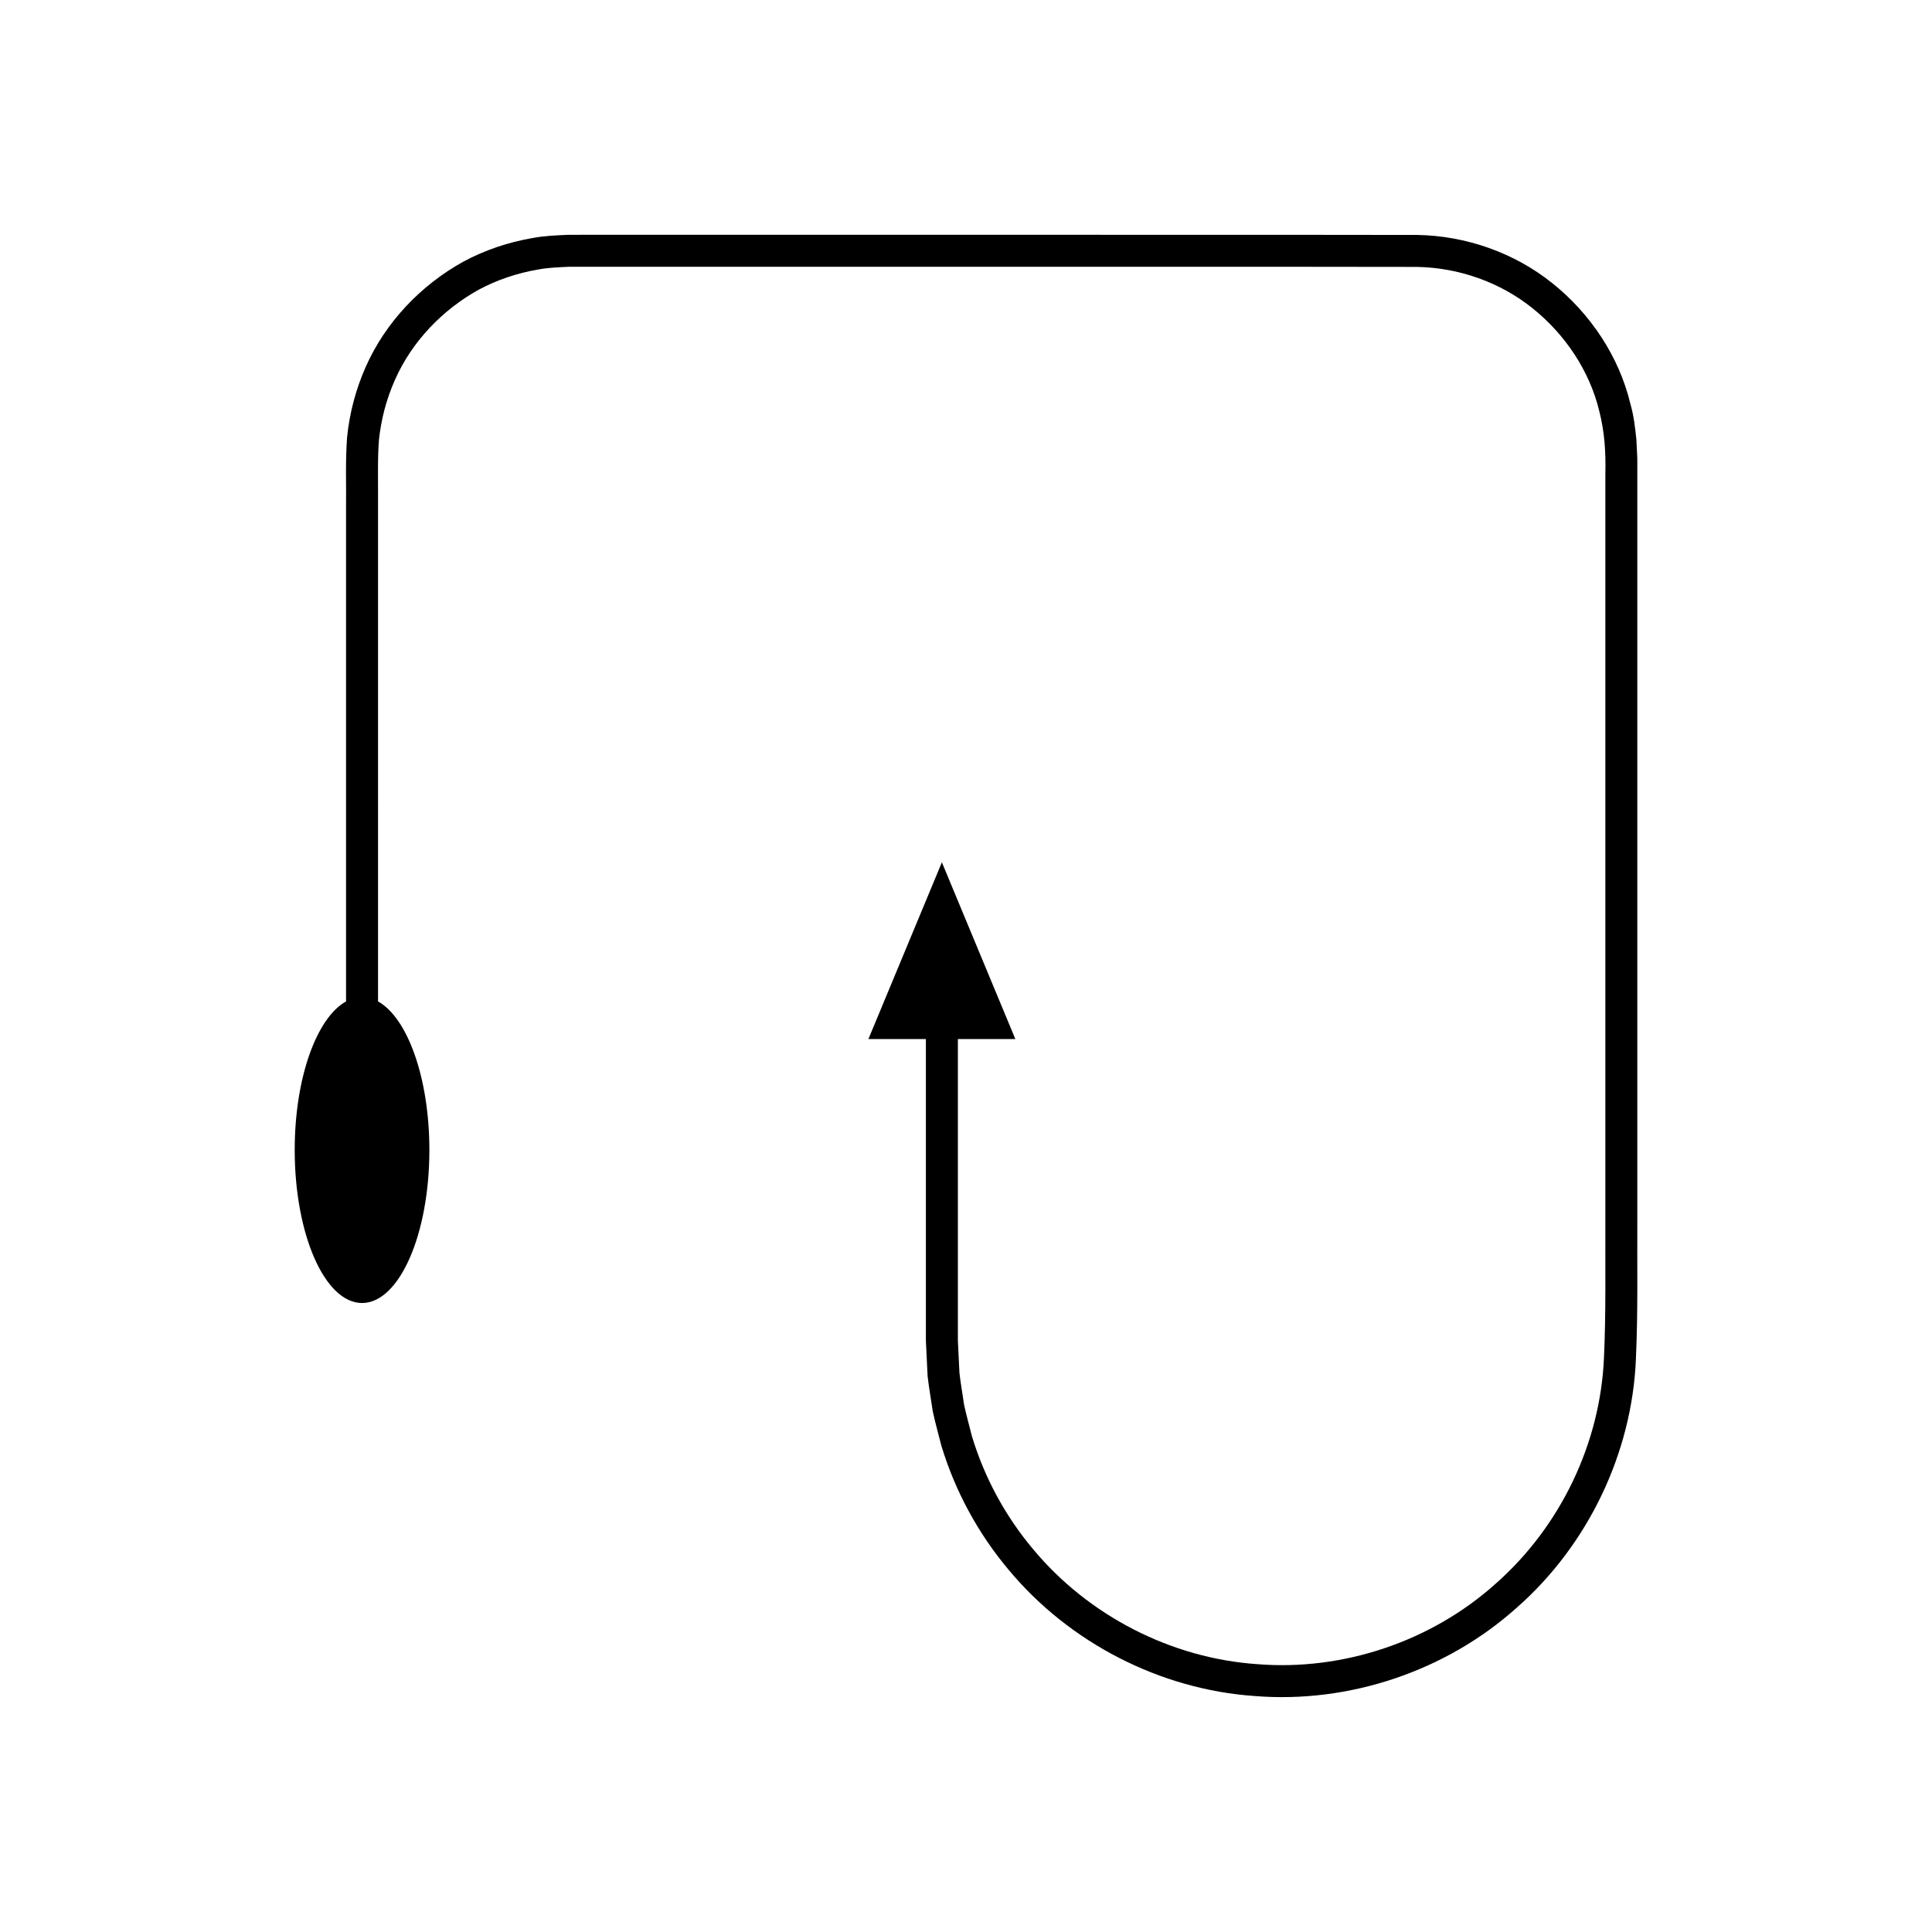 <?xml version="1.0" encoding="UTF-8"?>
<!-- Uploaded to: SVG Repo, www.svgrepo.com, Generator: SVG Repo Mixer Tools -->
<svg fill="#000000" width="800px" height="800px" version="1.1" viewBox="144 144 512 512" xmlns="http://www.w3.org/2000/svg">
 <path d="m577.54 503.93c0.551-12.332 0.309-24.078 0.363-36.148v-202.38l-0.238-4.832c-0.332-3.199-0.691-6.441-1.594-9.543-3.023-12.605-10.598-23.898-20.645-31.945-10.066-8.098-22.922-12.609-35.832-12.816l-36.031-0.039-143.89-0.004h-35.973l-9 0.004c-3.227 0.141-6.457 0.254-9.641 0.871-6.363 1.086-12.562 3.18-18.258 6.234-11.281 6.254-20.641 16.047-25.879 27.895-2.629 5.902-4.293 12.223-4.941 18.652-0.484 6.668-0.191 12.262-0.277 18.371v131.14c-7.805 4.328-13.605 20.285-13.605 39.363 0 22.402 7.988 40.559 17.844 40.559s17.844-18.16 17.844-40.559c0-19.074-5.801-35.031-13.605-39.363l-0.004-131.14c0.066-5.879-0.176-12.289 0.238-17.59 0.566-5.5 1.984-10.898 4.231-15.953 4.473-10.148 12.539-18.555 22.195-23.926 4.883-2.613 10.184-4.394 15.625-5.328 2.719-0.539 5.488-0.613 8.25-0.754l8.984-0.004h179.87l35.914 0.039c11.055 0.188 22.031 4.019 30.676 10.977 8.617 6.914 15.133 16.598 17.695 27.375 1.379 5.504 1.715 10.59 1.578 16.809v197.83c-0.051 11.91 0.176 24.16-0.355 35.785-0.887 22.898-11.551 45.074-28.727 60.195-17.035 15.289-40.371 23.156-63.195 21.312-22.824-1.566-44.719-12.852-59.359-30.449-7.367-8.742-12.918-19-16.223-29.934-0.68-2.773-1.477-5.519-2.074-8.309-0.398-2.828-0.914-5.641-1.238-8.477l-0.418-8.582v-79.91h15.23l-19.469-46.836-19.469 46.836h15.23v79.906l0.453 9.383c0.352 3.113 0.906 6.211 1.359 9.316 0.652 3.066 1.52 6.09 2.281 9.137 3.637 12.027 9.742 23.297 17.828 32.902 16.066 19.324 40.148 31.746 65.234 33.465 25.039 2.027 50.75-6.633 69.445-23.426 18.867-16.57 30.605-41.031 31.574-66.113z"/>
</svg>